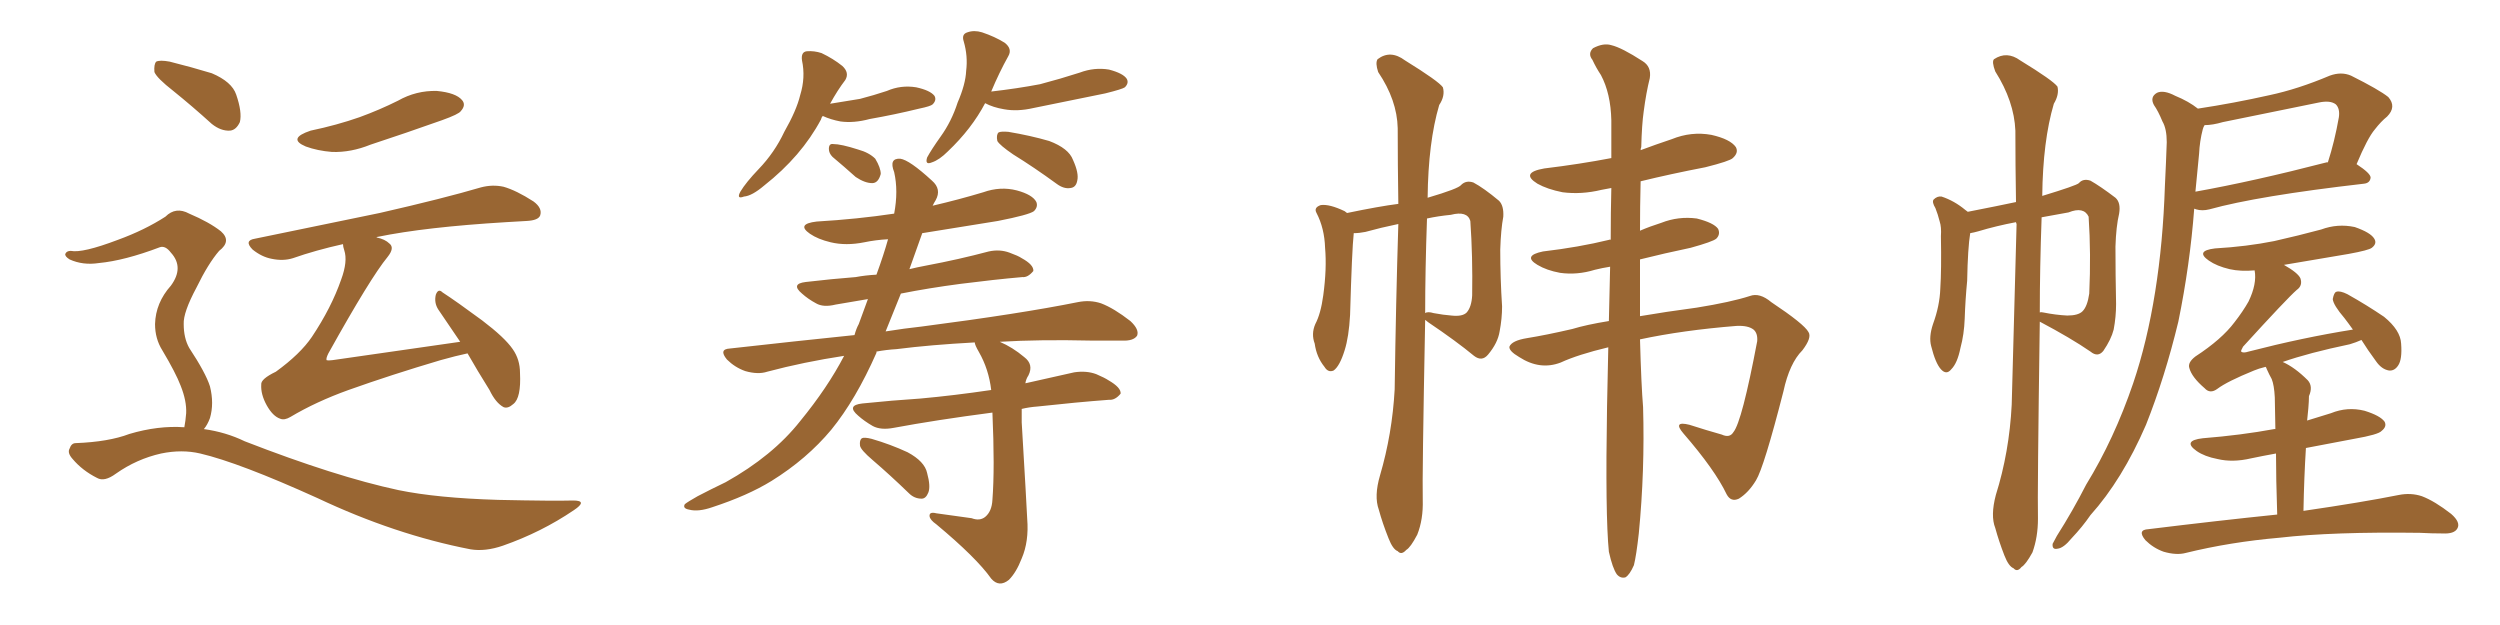 <svg xmlns="http://www.w3.org/2000/svg" xmlns:xlink="http://www.w3.org/1999/xlink" width="600" height="150"><path fill="#996633" padding="10" d="M41.60 21.83L41.60 21.83Q37.65 18.75 37.06 17.29L37.06 17.29Q36.91 15.38 37.50 14.79L37.50 14.79Q38.38 14.36 40.72 14.79L40.72 14.79Q46.00 16.11 50.83 17.58L50.83 17.58Q55.66 19.63 56.69 22.71L56.69 22.71Q58.15 26.95 57.57 29.30L57.57 29.30Q56.69 31.20 55.22 31.35L55.22 31.35Q53.03 31.49 50.83 29.74L50.83 29.74Q46.14 25.49 41.60 21.83ZM44.24 102.54L44.24 102.54Q44.53 101.07 44.68 99.17L44.68 99.17Q44.82 96.24 43.36 92.58L43.36 92.58Q42.19 89.50 38.96 84.08L38.96 84.08Q37.21 81.30 37.21 77.78L37.21 77.78Q37.35 72.66 41.02 68.55L41.02 68.55Q44.24 64.16 41.02 60.64L41.02 60.64Q39.70 58.89 38.38 59.33L38.38 59.33Q29.88 62.55 23.73 63.13L23.73 63.13Q19.92 63.72 16.70 62.26L16.70 62.26Q15.53 61.52 15.67 60.94L15.67 60.94Q15.97 60.21 16.99 60.21L16.99 60.21Q19.78 60.79 28.27 57.57L28.27 57.57Q34.72 55.22 39.70 52.00L39.70 52.00Q42.19 49.51 45.41 51.27L45.41 51.27Q50.24 53.32 53.03 55.52L53.03 55.52Q55.66 57.86 52.59 60.21L52.59 60.21Q49.95 63.28 47.17 68.99L47.17 68.99Q43.95 75 44.09 77.78L44.09 77.78Q44.09 81.15 45.41 83.50L45.41 83.50Q49.37 89.50 50.39 92.72L50.39 92.72Q51.42 96.83 50.39 100.34L50.39 100.34Q49.80 101.95 48.93 102.98L48.93 102.98Q54.20 103.71 58.74 105.91L58.74 105.91Q80.57 114.40 95.65 117.63L95.65 117.63Q104.88 119.53 119.53 119.97L119.53 119.97Q133.01 120.26 137.55 120.12L137.55 120.12Q141.21 120.12 137.70 122.46L137.70 122.46Q129.93 127.73 120.70 130.96L120.70 130.96Q116.46 132.42 112.94 131.84L112.94 131.84Q94.78 128.32 76.17 119.53L76.17 119.53Q57.42 111.04 48.05 108.84L48.05 108.84Q43.65 107.81 38.67 108.84L38.67 108.84Q32.81 110.16 27.83 113.67L27.83 113.67Q25.05 115.72 23.29 114.70L23.29 114.70Q19.78 112.94 17.43 110.16L17.43 110.16Q16.11 108.69 16.70 107.67L16.70 107.67Q17.14 106.35 18.16 106.35L18.16 106.35Q26.07 106.05 31.05 104.15L31.05 104.15Q37.94 102.10 44.24 102.54ZM74.56 31.35L74.56 31.35Q80.86 30.03 86.28 28.13L86.28 28.13Q91.11 26.37 95.51 24.17L95.51 24.17Q99.90 21.68 104.88 21.83L104.88 21.83Q109.42 22.27 110.89 24.02L110.89 24.02Q111.91 25.20 110.60 26.66L110.60 26.66Q110.16 27.39 106.05 28.86L106.05 28.86Q97.41 31.93 88.92 34.72L88.92 34.72Q84.23 36.62 79.69 36.47L79.69 36.47Q76.17 36.18 73.39 35.16L73.39 35.16Q68.85 33.25 74.56 31.35ZM112.21 84.81L112.21 84.81L112.21 84.81Q109.42 85.40 105.76 86.43L105.76 86.43Q93.90 89.94 83.64 93.60L83.64 93.60Q75.88 96.39 69.73 100.05L69.73 100.05Q68.26 100.93 67.24 100.49L67.24 100.49Q65.48 99.90 64.01 97.27L64.01 97.27Q62.55 94.63 62.70 92.29L62.70 92.29Q62.55 90.97 66.21 89.21L66.21 89.21Q72.07 84.96 74.85 80.86L74.85 80.86Q79.54 73.83 81.88 67.09L81.88 67.09Q83.50 62.70 82.62 60.06L82.62 60.06Q82.32 59.18 82.32 58.59L82.32 58.59Q75.73 60.06 70.31 61.96L70.31 61.96Q67.97 62.70 65.19 62.11L65.19 62.11Q62.84 61.67 60.64 59.91L60.64 59.91Q58.45 57.71 61.23 57.28L61.23 57.28Q77.49 53.91 91.11 51.12L91.11 51.12Q106.49 47.61 115.43 44.97L115.43 44.97Q118.21 44.24 120.85 44.82L120.85 44.82Q123.93 45.70 128.03 48.34L128.03 48.34Q130.22 49.95 129.64 51.71L129.64 51.71Q129.20 52.88 126.42 53.03L126.42 53.03Q124.07 53.17 121.44 53.32L121.44 53.32Q102.10 54.49 90.67 56.84L90.67 56.84Q90.38 56.84 90.38 56.98L90.38 56.98Q92.43 57.42 93.46 58.45L93.46 58.45Q94.78 59.47 93.02 61.67L93.02 61.67Q88.92 66.65 78.81 84.81L78.81 84.81Q78.22 85.99 78.37 86.43L78.37 86.43Q78.81 86.57 79.83 86.43L79.83 86.43Q95.36 84.23 110.45 82.03L110.45 82.03Q107.52 77.78 105.18 74.27L105.18 74.27Q104.15 72.66 104.59 70.75L104.59 70.75Q105.18 69.14 106.20 70.17L106.20 70.17Q109.57 72.36 115.72 76.90L115.72 76.90Q121.14 81.01 123.05 83.79L123.05 83.79Q124.80 86.28 124.80 89.50L124.80 89.50Q125.10 95.51 123.19 96.97L123.19 96.97Q121.88 98.14 120.85 97.71L120.85 97.71Q118.95 96.68 117.48 93.60L117.48 93.60Q114.55 88.92 112.21 84.81ZM233.20 124.37L233.20 124.37Q235.11 125.10 236.43 124.07L236.43 124.07Q238.04 122.75 238.18 119.97L238.18 119.97Q238.77 112.35 238.18 99.02L238.18 99.02Q224.71 100.78 214.45 102.69L214.45 102.69Q211.38 103.27 209.47 102.25L209.47 102.25Q207.42 101.07 205.96 99.76L205.96 99.76Q203.03 97.27 206.98 96.83L206.98 96.83Q214.16 96.09 220.90 95.65L220.90 95.65Q228.96 94.92 237.89 93.60L237.89 93.60Q237.30 88.62 234.96 84.52L234.96 84.52Q233.94 82.76 233.94 82.18L233.94 82.18Q223.24 82.76 215.19 83.79L215.19 83.79Q212.70 83.94 210.35 84.38L210.35 84.38Q210.35 84.52 210.35 84.67L210.35 84.67Q205.37 95.95 199.51 103.13L199.51 103.13Q193.65 110.16 185.16 115.43L185.16 115.43Q179.44 118.95 170.95 121.73L170.95 121.73Q167.58 122.90 165.38 122.31L165.38 122.31Q163.77 122.02 164.36 121.00L164.36 121.00Q165.09 120.41 167.43 119.09L167.43 119.09Q170.51 117.48 174.17 115.72L174.17 115.72Q185.45 109.42 192.04 101.07L192.04 101.07Q198.63 93.02 202.59 85.40L202.59 85.40Q192.92 86.87 184.13 89.21L184.13 89.21Q181.93 89.94 178.86 89.06L178.86 89.06Q176.37 88.18 174.46 86.28L174.46 86.28Q172.41 83.79 175.20 83.64L175.20 83.64Q190.87 81.88 205.08 80.42L205.08 80.42Q205.52 78.81 206.10 77.78L206.10 77.78Q207.28 74.56 208.30 71.78L208.30 71.78Q204.20 72.51 200.54 73.10L200.54 73.10Q197.61 73.83 195.85 72.80L195.85 72.80Q193.95 71.78 192.48 70.46L192.48 70.46Q189.70 68.12 193.36 67.68L193.36 67.68Q199.66 66.94 205.37 66.50L205.37 66.50Q207.71 66.06 210.35 65.92L210.35 65.92Q212.11 61.08 213.13 57.42L213.13 57.42Q210.21 57.57 207.42 58.15L207.42 58.15Q203.03 59.03 199.37 58.15L199.37 58.15Q196.29 57.42 194.38 56.10L194.38 56.10Q191.02 53.76 196.00 53.17L196.00 53.17Q205.81 52.59 214.60 51.27L214.60 51.27Q215.63 45.85 214.60 41.31L214.60 41.31Q213.28 37.94 216.06 38.09L216.06 38.09Q218.26 38.38 223.68 43.36L223.68 43.36Q226.03 45.41 224.56 48.05L224.56 48.05Q224.27 48.49 223.83 49.37L223.83 49.37Q230.13 47.90 235.99 46.14L235.99 46.14Q240.09 44.68 244.04 45.70L244.04 45.70Q247.85 46.73 248.73 48.49L248.73 48.49Q249.17 49.66 248.14 50.68L248.14 50.68Q246.97 51.56 239.50 53.03L239.50 53.03Q230.27 54.49 221.34 55.96L221.34 55.96Q219.73 60.50 218.26 64.60L218.26 64.60Q220.02 64.16 222.36 63.72L222.36 63.72Q230.13 62.26 237.30 60.35L237.30 60.35Q239.94 59.77 242.29 60.64L242.29 60.64Q244.34 61.38 245.21 61.96L245.21 61.96Q248.14 63.57 248.00 65.04L248.00 65.04Q246.68 66.65 245.36 66.50L245.36 66.50Q238.62 67.09 230.57 68.12L230.57 68.12Q222.80 69.14 216.21 70.46L216.21 70.46Q214.31 75.15 212.55 79.54L212.55 79.54Q217.09 78.81 221.19 78.37L221.19 78.37Q244.92 75.29 258.69 72.51L258.69 72.51Q261.62 71.92 264.26 72.80L264.26 72.80Q267.33 73.97 271.29 77.05L271.29 77.05Q273.49 79.10 272.90 80.57L272.90 80.57Q272.02 81.88 269.24 81.74L269.24 81.74Q265.72 81.74 261.77 81.74L261.77 81.74Q249.61 81.45 239.94 82.03L239.94 82.03Q243.02 83.35 245.80 85.69L245.80 85.69Q248.14 87.45 246.83 90.09L246.83 90.09Q246.24 90.97 246.09 91.99L246.09 91.99Q251.95 90.67 257.81 89.36L257.81 89.36Q260.74 88.92 263.09 89.79L263.09 89.79Q265.14 90.67 266.02 91.26L266.02 91.26Q269.09 93.02 268.95 94.48L268.95 94.48Q267.63 96.09 266.16 95.95L266.16 95.95Q258.40 96.53 249.02 97.56L249.02 97.56Q246.97 97.71 245.21 98.14L245.21 98.14Q245.21 99.61 245.21 101.37L245.21 101.37Q246.39 121.29 246.53 124.51L246.53 124.51Q246.97 129.93 245.21 134.03L245.21 134.03Q243.90 137.40 242.14 139.16L242.14 139.16Q239.79 141.06 237.89 138.87L237.89 138.87Q234.38 133.89 224.71 125.83L224.71 125.83Q223.24 124.80 223.10 123.93L223.10 123.93Q222.95 122.75 224.71 123.19L224.71 123.19Q228.81 123.78 233.20 124.37ZM209.47 110.45L209.47 110.45Q206.54 107.96 206.40 106.93L206.40 106.93Q206.25 105.62 206.84 105.18L206.84 105.18Q207.42 104.88 209.18 105.32L209.18 105.32Q213.72 106.64 217.82 108.54L217.82 108.54Q221.92 110.74 222.51 113.53L222.51 113.53Q223.39 116.75 222.80 118.21L222.80 118.21Q222.22 119.68 221.19 119.68L221.19 119.68Q219.43 119.68 218.12 118.36L218.12 118.36Q213.57 113.96 209.47 110.45ZM197.46 27.83L197.46 27.83Q197.17 28.13 197.02 28.71L197.02 28.71Q192.33 37.50 183.40 44.53L183.40 44.53Q180.47 47.02 178.56 47.17L178.56 47.17Q176.66 47.90 177.69 46.00L177.69 46.00Q179.00 43.80 182.08 40.58L182.08 40.58Q185.89 36.62 188.23 31.64L188.23 31.64Q191.16 26.51 192.04 22.85L192.04 22.85Q193.36 18.60 192.48 14.50L192.48 14.50Q192.19 12.45 193.65 12.30L193.65 12.30Q195.41 12.16 197.17 12.74L197.17 12.74Q199.95 14.06 202.15 15.82L202.15 15.82Q203.91 17.43 202.88 19.19L202.88 19.19Q200.98 21.68 199.22 24.90L199.22 24.90Q202.88 24.32 206.40 23.73L206.40 23.73Q209.77 22.85 212.84 21.83L212.84 21.83Q216.21 20.36 219.87 20.95L219.87 20.95Q223.24 21.68 224.27 23.00L224.27 23.00Q224.85 24.02 223.83 25.05L223.83 25.05Q223.39 25.49 220.61 26.07L220.61 26.07Q214.60 27.54 208.74 28.56L208.74 28.56Q204.93 29.59 201.71 29.15L201.71 29.15Q199.37 28.71 197.46 27.83ZM199.80 37.65L199.80 37.65Q198.93 36.77 198.93 35.74L198.93 35.74Q198.93 34.42 199.95 34.57L199.95 34.57Q201.86 34.57 205.96 35.89L205.96 35.89Q208.59 36.62 210.06 38.09L210.06 38.09Q211.38 40.28 211.38 41.75L211.38 41.75Q210.79 43.95 209.33 43.95L209.33 43.95Q207.57 43.95 205.37 42.48L205.37 42.48Q202.59 39.99 199.80 37.65ZM236.43 24.76L236.43 24.76Q233.20 30.91 227.49 36.33L227.49 36.33Q225.44 38.38 223.68 38.96L223.68 38.96Q221.92 39.70 222.51 37.79L222.51 37.79Q223.54 35.89 225.73 32.81L225.73 32.81Q228.37 29.15 229.83 24.61L229.83 24.61Q231.74 20.21 231.88 16.99L231.88 16.99Q232.32 13.48 231.30 9.96L231.30 9.96Q230.71 8.20 232.18 7.76L232.18 7.76Q233.79 7.18 235.69 7.76L235.69 7.76Q238.77 8.79 241.11 10.25L241.11 10.25Q243.02 11.72 241.99 13.48L241.99 13.48Q239.79 17.43 237.89 21.97L237.89 21.97Q244.19 21.24 249.61 20.21L249.61 20.21Q254.59 18.90 259.13 17.43L259.13 17.43Q262.65 16.11 266.16 16.70L266.16 16.70Q269.53 17.58 270.41 18.90L270.41 18.90Q271.00 19.92 269.97 20.95L269.97 20.95Q269.38 21.39 265.28 22.41L265.28 22.41Q256.49 24.17 248.00 25.93L248.00 25.93Q244.19 26.81 240.97 26.22L240.97 26.22Q238.33 25.78 236.43 24.76ZM243.16 37.06L243.16 37.06L243.16 37.06Q239.94 34.86 239.36 33.84L239.36 33.84Q239.06 32.37 239.65 31.79L239.65 31.79Q240.23 31.49 241.99 31.64L241.99 31.64Q247.27 32.52 251.81 33.84L251.81 33.84Q256.49 35.60 257.52 38.38L257.52 38.38Q258.98 41.60 258.54 43.36L258.54 43.36Q258.25 44.97 256.93 45.12L256.93 45.12Q255.32 45.41 253.56 44.09L253.56 44.09Q248.14 40.14 243.16 37.06ZM331.20 114.11L331.20 114.11Q334.13 104.15 334.72 93.46L334.72 93.46Q335.01 72.66 335.60 53.76L335.60 53.76Q331.35 54.64 327.69 55.66L327.69 55.66Q326.22 55.96 324.90 55.96L324.90 55.96Q324.46 60.06 324.02 75.59L324.02 75.59Q323.73 80.86 322.71 84.08L322.71 84.08Q321.53 87.89 320.07 88.92L320.07 88.92Q318.75 89.50 317.87 88.04L317.87 88.04Q315.97 85.69 315.53 82.47L315.53 82.47Q314.65 80.13 315.67 77.78L315.67 77.78Q316.99 75.29 317.58 70.90L317.58 70.90Q318.46 64.45 318.02 59.47L318.02 59.47Q317.87 54.79 315.97 51.12L315.97 51.12Q315.23 49.80 316.99 49.22L316.99 49.22Q319.04 48.93 322.71 50.68L322.71 50.68Q323.14 50.98 323.29 51.12L323.29 51.12Q331.05 49.51 335.60 48.93L335.60 48.93Q335.45 39.26 335.45 30.76L335.45 30.76Q335.30 24.02 330.76 17.29L330.76 17.29Q330.03 15.09 330.62 14.21L330.62 14.21Q333.69 11.87 337.21 14.50L337.21 14.50Q345.26 19.48 346.29 20.95L346.29 20.95Q346.88 23.00 345.41 25.20L345.41 25.20Q342.77 34.13 342.63 47.46L342.63 47.46Q350.10 45.26 350.68 44.38L350.68 44.38Q351.86 43.21 353.61 43.80L353.61 43.80Q356.10 45.12 359.77 48.19L359.77 48.19Q360.94 49.37 360.79 52.00L360.79 52.00Q360.21 55.08 360.06 59.91L360.06 59.91Q360.06 66.80 360.50 73.54L360.50 73.54Q360.50 76.46 359.91 79.54L359.91 79.54Q359.47 82.32 357.13 85.11L357.13 85.11Q355.66 86.87 353.76 85.40L353.76 85.40Q349.51 81.88 342.77 77.34L342.77 77.34Q342.19 76.90 342.04 76.76L342.04 76.76Q341.31 114.70 341.46 119.97L341.46 119.97Q341.60 124.66 340.14 128.32L340.14 128.32Q338.53 131.40 337.50 131.98L337.50 131.98Q336.33 133.30 335.45 132.28L335.45 132.28Q334.28 131.84 333.25 129.20L333.25 129.20Q331.79 125.54 330.91 122.31L330.91 122.31Q329.74 119.09 331.20 114.11ZM342.48 52.44L342.48 52.44Q342.04 64.89 342.04 75.15L342.04 75.15Q342.63 74.71 344.09 75.15L344.09 75.15Q346.44 75.59 348.34 75.73L348.34 75.73Q350.98 76.03 352.00 75L352.00 75Q353.17 73.68 353.32 70.90L353.32 70.90Q353.47 61.52 352.88 53.03L352.88 53.03Q352.15 50.54 348.19 51.56L348.19 51.56Q345.12 51.86 342.48 52.44ZM393.60 81.45L393.60 81.45L393.60 81.45Q393.90 92.43 394.34 97.71L394.34 97.71Q394.78 112.94 393.31 128.03L393.31 128.03Q392.72 133.30 392.14 135.64L392.14 135.64Q391.11 137.99 390.09 138.57L390.09 138.57Q388.92 138.87 388.04 137.84L388.04 137.84Q387.01 136.38 386.13 132.42L386.13 132.42Q385.25 123.63 385.69 97.56L385.69 97.56Q385.84 90.09 385.99 83.35L385.99 83.35Q378.66 85.11 374.56 87.01L374.56 87.01Q369.58 88.92 364.60 85.69L364.60 85.69Q362.11 84.23 362.26 83.20L362.26 83.20Q362.84 81.74 366.50 81.15L366.50 81.15Q371.04 80.42 377.34 78.96L377.34 78.96Q380.71 77.93 386.13 77.05L386.13 77.05Q386.28 70.17 386.43 64.01L386.43 64.01Q384.52 64.31 382.76 64.75L382.76 64.75Q378.52 66.06 374.41 65.48L374.41 65.48Q371.19 64.89 368.99 63.57L368.99 63.57Q365.33 61.38 370.31 60.35L370.31 60.35Q378.96 59.33 386.13 57.57L386.13 57.57Q386.43 57.42 386.57 57.57L386.57 57.57Q386.57 50.98 386.72 45.12L386.72 45.12Q385.25 45.41 384.38 45.56L384.38 45.56Q379.54 46.73 375 46.14L375 46.14Q371.34 45.41 368.99 44.09L368.99 44.09Q364.75 41.46 370.61 40.43L370.61 40.43Q379.10 39.40 386.72 37.94L386.72 37.94Q386.72 32.96 386.72 28.86L386.72 28.86Q386.57 22.41 384.23 18.02L384.23 18.02Q383.06 16.26 382.18 14.36L382.18 14.36Q381.01 12.89 382.32 11.57L382.32 11.57Q384.81 10.25 386.72 10.84L386.72 10.84Q389.21 11.43 394.19 14.65L394.19 14.65Q396.39 15.97 395.95 18.75L395.95 18.75Q395.07 22.27 394.48 26.81L394.48 26.81Q394.04 29.88 393.90 35.30L393.90 35.30Q393.75 35.60 393.75 36.04L393.75 36.04Q397.27 34.72 401.22 33.40L401.22 33.40Q405.91 31.49 410.74 32.37L410.74 32.37Q415.28 33.40 416.60 35.30L416.60 35.30Q417.33 36.62 415.87 37.94L415.87 37.94Q415.14 38.67 409.28 40.14L409.28 40.14Q400.93 41.75 393.75 43.51L393.75 43.51Q393.60 49.66 393.60 55.37L393.60 55.37Q395.95 54.35 398.73 53.47L398.73 53.47Q402.83 51.86 407.23 52.44L407.23 52.44Q411.33 53.47 412.35 54.93L412.35 54.93Q412.94 56.25 411.91 57.28L411.91 57.28Q411.04 58.01 405.76 59.47L405.76 59.47Q399.46 60.79 393.60 62.26L393.60 62.26Q393.60 69.73 393.60 75.88L393.60 75.88Q399.61 74.85 407.23 73.83L407.23 73.83Q415.43 72.51 419.97 71.04L419.97 71.04Q422.31 70.17 425.10 72.51L425.10 72.51Q433.01 77.78 434.03 79.69L434.03 79.69Q434.91 81.01 432.57 84.08L432.57 84.08Q429.49 87.16 428.03 93.90L428.03 93.90Q423.34 112.21 421.44 115.28L421.44 115.28Q419.68 118.21 417.33 119.68L417.33 119.68Q415.43 120.56 414.40 118.65L414.40 118.65Q411.62 112.79 404.00 104.00L404.00 104.00Q401.37 100.93 405.47 101.95L405.47 101.95Q409.57 103.27 413.23 104.30L413.23 104.30Q415.14 105.18 416.02 103.71L416.02 103.71Q418.07 101.22 421.73 81.88L421.73 81.88Q421.88 79.98 420.85 79.10L420.85 79.10Q419.53 78.08 416.75 78.22L416.75 78.22Q403.86 79.25 393.60 81.45ZM479.00 118.80L479.00 118.80Q482.23 108.54 482.81 97.12L482.81 97.12Q483.40 74.56 483.98 53.76L483.98 53.76Q483.84 53.47 483.84 53.32L483.84 53.32Q479.15 54.20 474.76 55.52L474.76 55.52Q473.73 55.81 472.85 55.96L472.85 55.96Q472.27 59.47 472.12 67.38L472.12 67.38Q471.68 71.92 471.53 76.46L471.53 76.46Q471.39 80.27 470.51 83.50L470.51 83.50Q469.78 87.16 468.31 88.62L468.31 88.62Q467.14 90.09 465.82 88.62L465.82 88.62Q464.50 87.16 463.48 83.06L463.48 83.06Q462.89 80.86 463.92 77.78L463.92 77.78Q465.53 73.39 465.67 69.29L465.67 69.29Q465.97 64.75 465.82 56.69L465.82 56.69Q465.97 54.49 465.53 53.17L465.53 53.17Q465.09 51.42 464.50 49.95L464.50 49.95Q463.62 48.49 464.06 47.90L464.06 47.90Q464.94 47.02 465.97 47.17L465.97 47.17Q469.04 48.19 471.68 50.39L471.68 50.39Q472.12 50.68 472.27 50.83L472.27 50.83Q479.74 49.37 483.84 48.49L483.84 48.49Q483.69 39.40 483.69 31.35L483.69 31.35Q483.40 24.32 478.86 17.14L478.86 17.14Q477.98 14.79 478.56 14.21L478.56 14.21Q481.64 12.16 484.86 14.50L484.86 14.50Q492.77 19.34 493.80 20.80L493.80 20.80Q494.24 22.71 492.92 24.90L492.92 24.90Q490.28 33.84 490.14 47.02L490.14 47.02Q498.34 44.53 498.93 43.95L498.93 43.95Q499.95 42.77 501.71 43.36L501.71 43.36Q504.05 44.68 507.71 47.46L507.71 47.46Q509.03 48.63 508.59 51.27L508.59 51.27Q507.86 54.35 507.71 59.18L507.71 59.18Q507.71 65.92 507.86 72.95L507.86 72.95Q507.86 76.03 507.28 79.10L507.28 79.10Q506.69 81.45 504.79 84.23L504.79 84.23Q503.47 85.84 501.71 84.38L501.71 84.38Q497.02 81.15 489.55 77.20L489.55 77.20Q488.96 118.65 489.11 124.51L489.11 124.51Q489.11 128.91 487.79 132.57L487.79 132.57Q486.18 135.50 485.16 136.08L485.16 136.08Q484.13 137.40 483.25 136.38L483.25 136.38Q482.08 135.94 481.05 133.30L481.05 133.30Q479.74 129.93 478.86 126.71L478.86 126.71Q477.69 123.78 479.00 118.80ZM489.99 52.15L489.99 52.15Q489.55 64.45 489.55 75L489.55 75Q489.84 74.85 490.43 75L490.43 75Q493.36 75.59 496.14 75.73L496.14 75.73Q498.78 75.73 499.80 74.71L499.80 74.71Q500.98 73.54 501.42 70.46L501.42 70.46Q501.86 60.94 501.27 52.00L501.27 52.00Q500.10 49.51 496.44 50.98L496.44 50.98Q493.07 51.56 489.99 52.15ZM527.49 26.07L527.49 26.07Q536.13 24.76 544.63 22.85L544.63 22.85Q551.51 21.39 559.13 18.16L559.13 18.16Q561.91 17.14 564.26 18.16L564.26 18.16Q571.00 21.53 573.19 23.29L573.19 23.29Q575.24 25.63 572.90 27.98L572.90 27.98Q571.44 29.15 569.97 31.05L569.97 31.05Q568.21 33.11 565.58 39.40L565.58 39.40Q568.95 41.60 568.95 42.63L568.95 42.63Q568.80 43.95 567.33 44.09L567.33 44.09Q541.85 47.02 530.27 50.24L530.27 50.24Q528.52 50.68 527.05 50.24L527.05 50.24Q526.76 50.10 526.61 50.10L526.61 50.10Q525.59 63.57 522.80 77.20L522.80 77.20Q519.58 90.53 515.04 101.95L515.04 101.95Q509.33 115.14 501.71 123.63L501.71 123.63Q499.80 126.42 497.17 129.20L497.17 129.20Q495.26 131.54 493.80 131.69L493.80 131.69Q492.48 131.98 492.63 130.52L492.63 130.52Q493.07 129.64 493.65 128.61L493.65 128.61Q497.46 122.61 500.68 116.31L500.68 116.31Q507.42 105.32 511.96 91.99L511.96 91.99Q515.33 82.03 517.24 70.02L517.24 70.02Q519.14 58.15 519.58 44.53L519.58 44.53Q519.87 38.67 520.02 34.13L520.02 34.13Q520.02 30.91 518.99 29.15L518.99 29.15Q517.97 26.66 516.94 25.20L516.94 25.20Q515.92 23.29 517.68 22.27L517.68 22.27Q519.29 21.53 522.07 23.00L522.07 23.00Q525.29 24.32 527.49 26.07ZM527.78 36.91L527.78 36.91Q527.34 41.16 526.90 46.00L526.90 46.00Q540.82 43.51 558.40 38.96L558.40 38.96Q558.54 38.96 558.69 38.96L558.69 38.96Q560.30 33.98 561.33 28.13L561.33 28.13Q561.62 26.07 560.60 25.05L560.60 25.05Q559.28 24.02 556.49 24.61L556.49 24.61Q545.07 26.95 533.50 29.30L533.50 29.30Q531.01 30.03 529.10 30.03L529.10 30.03Q528.81 30.47 528.66 31.05L528.66 31.05Q527.93 33.84 527.78 36.91ZM546.53 123.49L546.53 123.49L546.53 123.49Q546.24 114.70 546.24 108.84L546.24 108.84Q543.02 109.42 540.23 110.01L540.23 110.01Q535.84 111.04 532.18 110.16L532.18 110.16Q529.10 109.57 527.20 108.25L527.20 108.25Q523.68 105.76 528.66 105.18L528.66 105.18Q537.89 104.44 545.80 102.98L545.80 102.98Q545.95 102.98 546.09 102.98L546.09 102.98Q545.95 96.68 545.95 95.36L545.95 95.36Q545.80 92.43 545.21 90.97L545.21 90.97Q544.63 89.94 544.04 88.62L544.04 88.62Q543.90 88.18 543.75 88.04L543.75 88.04Q541.99 88.48 540.97 88.92L540.97 88.92Q534.52 91.55 532.18 93.31L532.18 93.31Q530.42 94.63 529.10 93.16L529.10 93.16Q526.03 90.53 525.44 88.33L525.44 88.33Q525 87.01 526.90 85.55L526.90 85.55Q533.20 81.45 536.28 77.34L536.28 77.34Q538.33 74.71 539.65 72.36L539.65 72.36Q541.70 68.12 541.11 64.89L541.11 64.89Q537.74 65.19 535.11 64.60L535.11 64.60Q532.03 63.87 530.13 62.55L530.13 62.55Q526.76 60.21 531.59 59.62L531.59 59.62Q539.21 59.18 545.80 57.86L545.80 57.86Q551.66 56.54 557.08 55.08L557.08 55.08Q561.04 53.61 565.14 54.49L565.14 54.49Q568.95 55.81 569.82 57.28L569.82 57.28Q570.56 58.45 569.24 59.47L569.24 59.47Q568.51 60.06 563.67 60.94L563.67 60.94Q555.76 62.26 548.14 63.57L548.14 63.57Q551.51 65.48 552.10 66.80L552.10 66.80Q552.69 68.55 551.22 69.58L551.22 69.58Q548.88 71.63 538.33 83.20L538.33 83.20Q537.74 84.23 537.89 84.38L537.89 84.38Q538.33 84.81 539.65 84.38L539.65 84.38Q552.69 81.01 564.70 79.10L564.70 79.10Q563.67 77.64 562.65 76.32L562.65 76.32Q560.01 73.24 559.86 71.78L559.86 71.78Q560.16 70.17 560.74 70.02L560.74 70.02Q561.62 69.73 563.38 70.61L563.38 70.61Q568.07 73.24 572.17 76.03L572.17 76.03Q576.12 79.25 576.27 82.47L576.27 82.47Q576.56 86.28 575.54 87.74L575.54 87.74Q574.66 89.06 573.34 88.92L573.34 88.92Q571.58 88.62 570.26 86.72L570.26 86.72Q568.21 83.94 566.75 81.59L566.75 81.59Q565.43 82.18 563.96 82.62L563.96 82.62Q554.15 84.67 547.85 86.87L547.85 86.87Q550.78 88.18 553.86 91.26L553.86 91.26Q555.18 92.72 554.15 95.07L554.15 95.07Q554.15 96.24 554.00 98.00L554.00 98.00Q553.86 99.46 553.71 100.93L553.71 100.93Q556.64 100.05 559.42 99.17L559.42 99.17Q563.38 97.56 567.48 98.58L567.48 98.58Q571.29 99.76 572.31 101.22L572.31 101.22Q572.90 102.39 571.58 103.42L571.58 103.42Q570.85 104.30 564.99 105.32L564.99 105.32Q558.84 106.49 553.42 107.52L553.42 107.52Q552.98 114.55 552.83 122.61L552.83 122.61Q566.89 120.56 575.68 118.80L575.68 118.80Q578.61 118.21 581.25 119.09L581.25 119.09Q584.33 120.26 588.28 123.34L588.28 123.34Q590.63 125.39 589.75 126.86L589.75 126.86Q589.01 128.17 586.23 128.03L586.23 128.03Q583.59 128.03 580.81 127.88L580.81 127.88Q559.86 127.59 547.12 129.05L547.12 129.05Q535.25 130.08 524.56 132.71L524.56 132.71Q522.36 133.30 519.29 132.42L519.29 132.42Q516.80 131.54 514.89 129.64L514.89 129.64Q512.84 127.15 515.63 127.00L515.63 127.00Q532.32 124.95 546.53 123.49Z"/></svg>